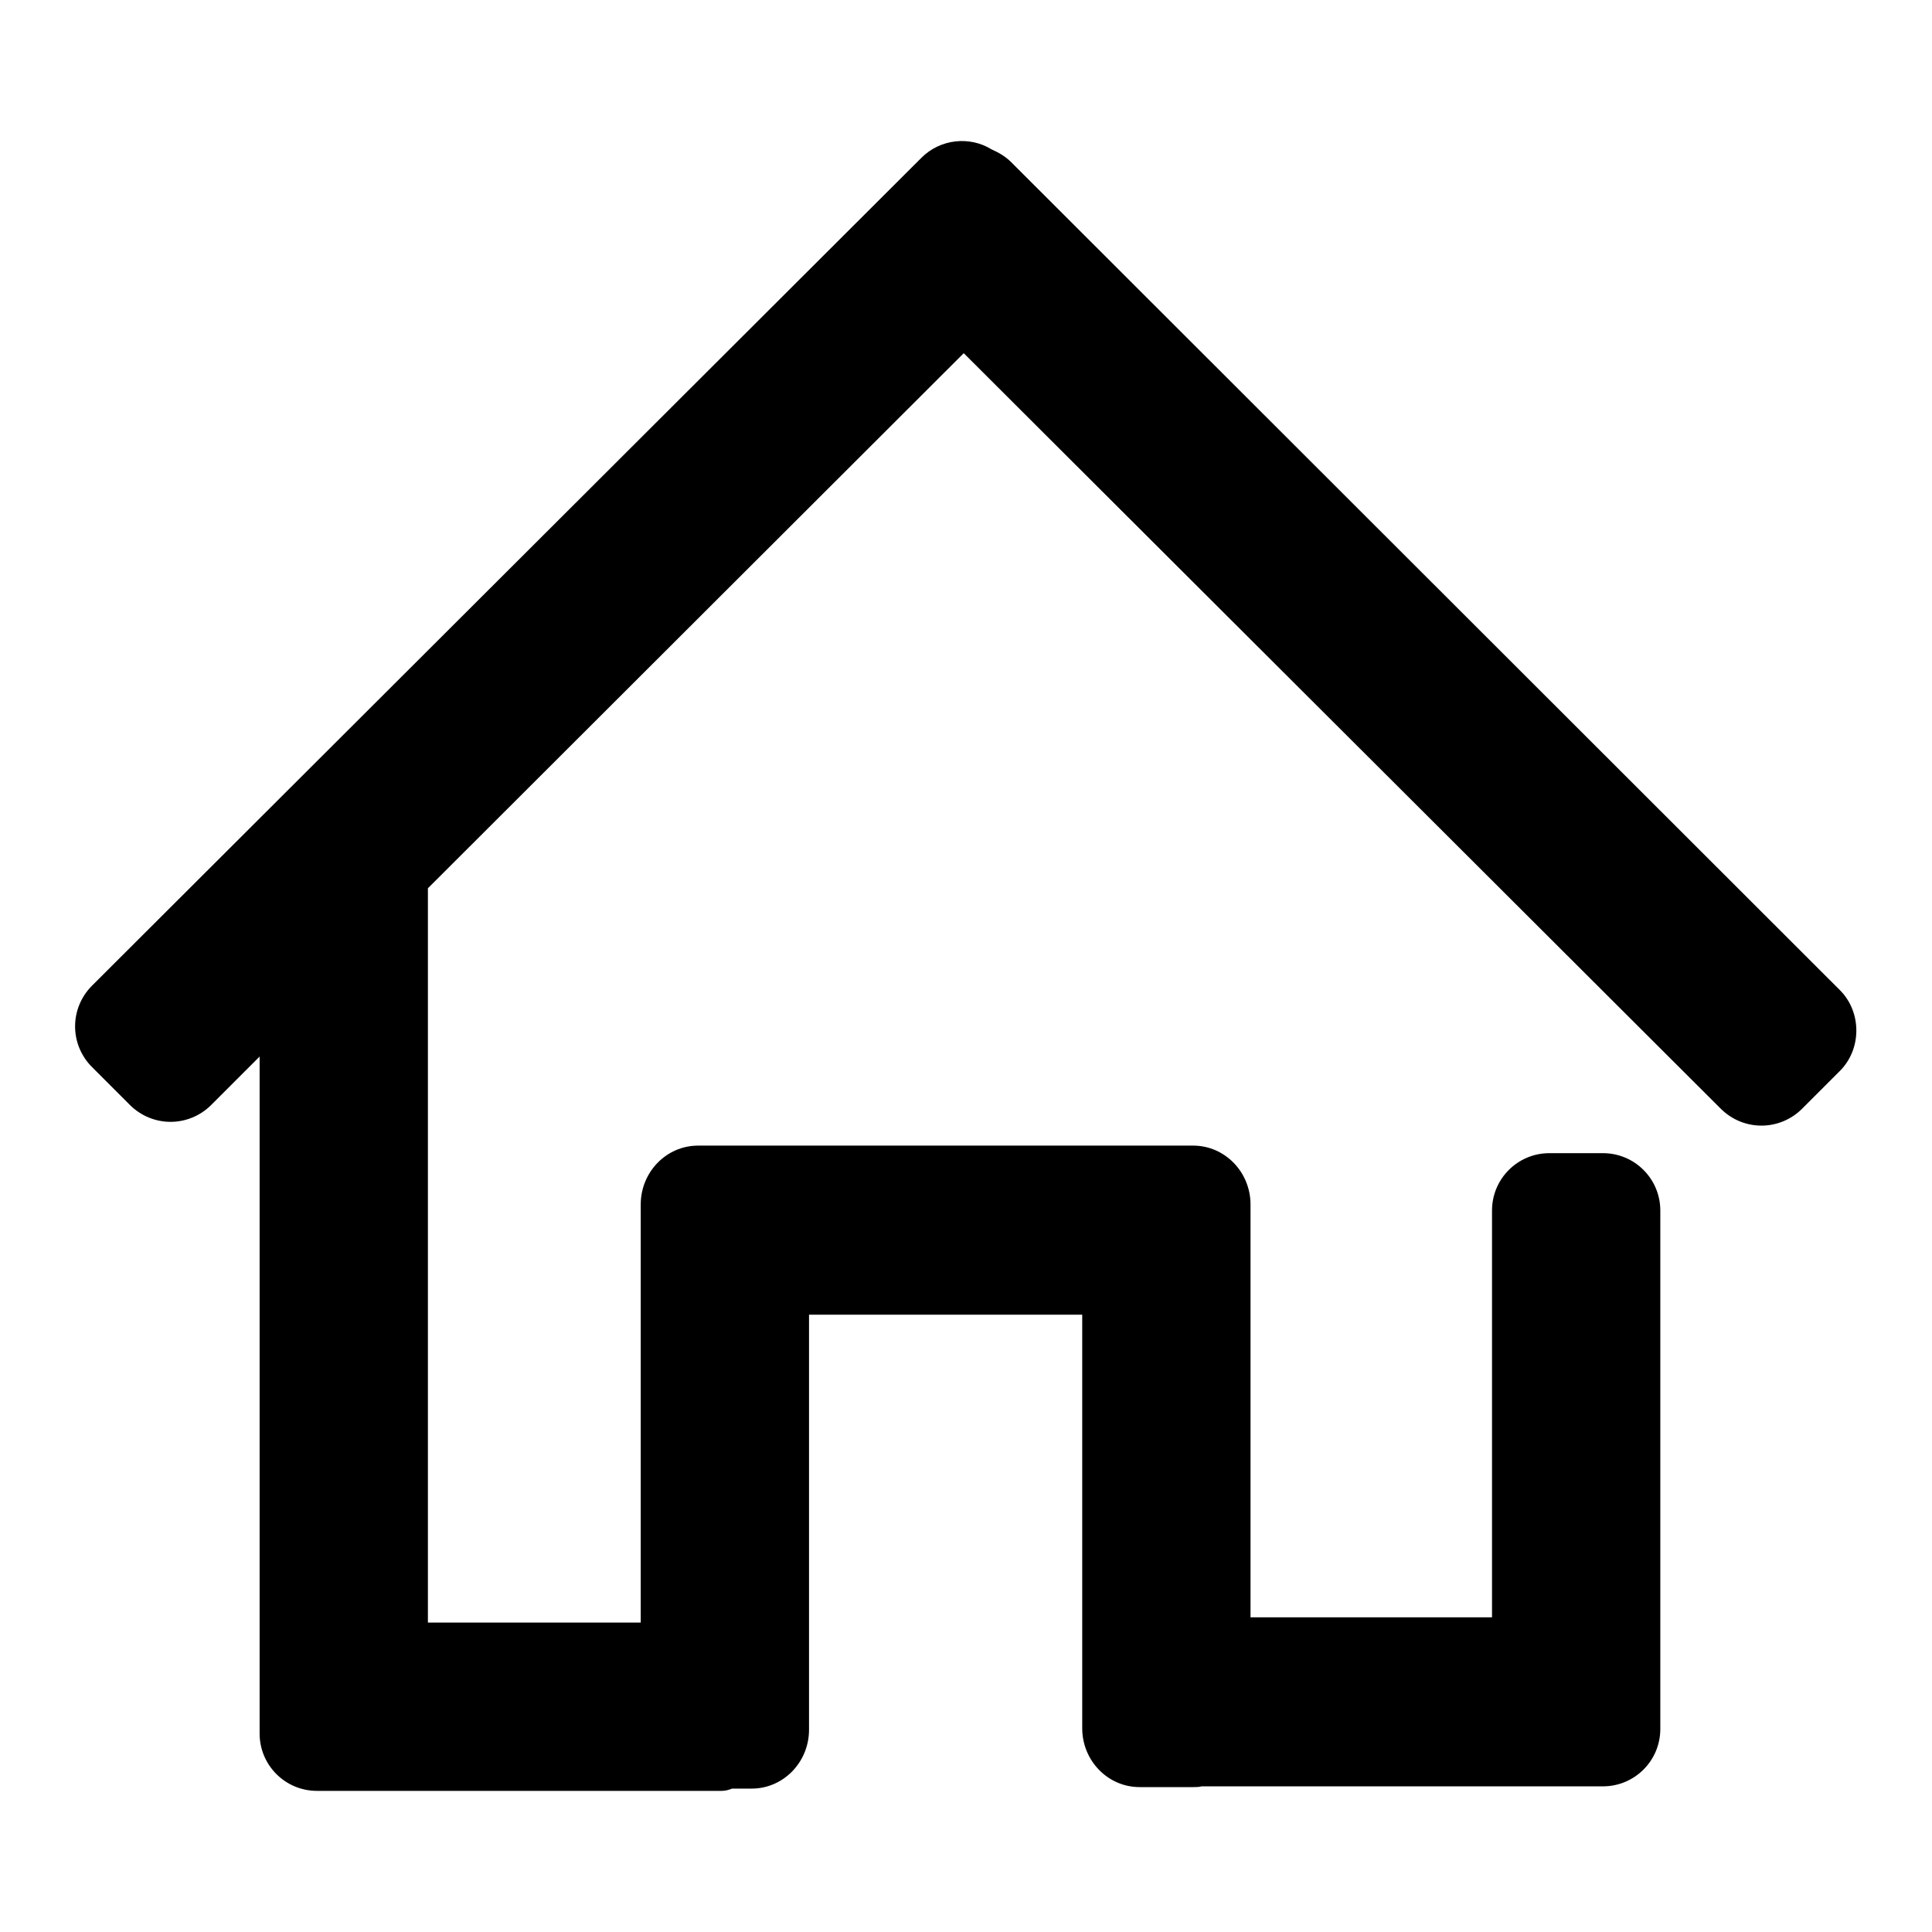 <?xml version="1.0" encoding="utf-8"?>
<!-- Svg Vector Icons : http://www.onlinewebfonts.com/icon -->
<!DOCTYPE svg PUBLIC "-//W3C//DTD SVG 1.1//EN" "http://www.w3.org/Graphics/SVG/1.1/DTD/svg11.dtd">
<svg version="1.1" xmlns="http://www.w3.org/2000/svg" xmlns:xlink="http://www.w3.org/1999/xlink" x="0px" y="0px" viewBox="0 0 256 256" enable-background="new 0 0 256 256" xml:space="preserve">
<g> <path fill="#000000" d="M243.8,131.2L134,21.5c-0.8-0.8-1.7-1.3-2.6-1.7c-2.9-1.8-6.8-1.4-9.3,1.1L12.2,130.6c-3,3-3,7.8,0,10.8 l5,5c3,3,7.8,3,10.8,0l6.4-6.4v89.7c0,4.2,3.4,7.6,7.6,7.6h2.1h5h46.5c0.5,0,0.9-0.1,1.4-0.3h2.6c4.2,0,7.6-3.5,7.6-7.8v-55h36.2 V229c0,4.3,3.4,7.8,7.6,7.8h7.1c0.4,0,0.8,0,1.1-0.1h45.3c0.3,0,0.5,0,0.8,0h7.1c4.2,0,7.6-3.4,7.6-7.6v-68.7 c0-4.2-3.4-7.6-7.6-7.6h-7.1c-4.2,0-7.6,3.4-7.6,7.6v53.9h-32v-54.7c0-4.3-3.4-7.8-7.6-7.8h-6.4H151H99.6H94h-1.5 c-4.2,0-7.6,3.5-7.6,7.8V215H56.7v-97.3l71-70.9L228,146.9c3,3,7.8,3,10.8,0l5-5C246.7,139,246.7,134.1,243.8,131.2z"/></g>
</svg>